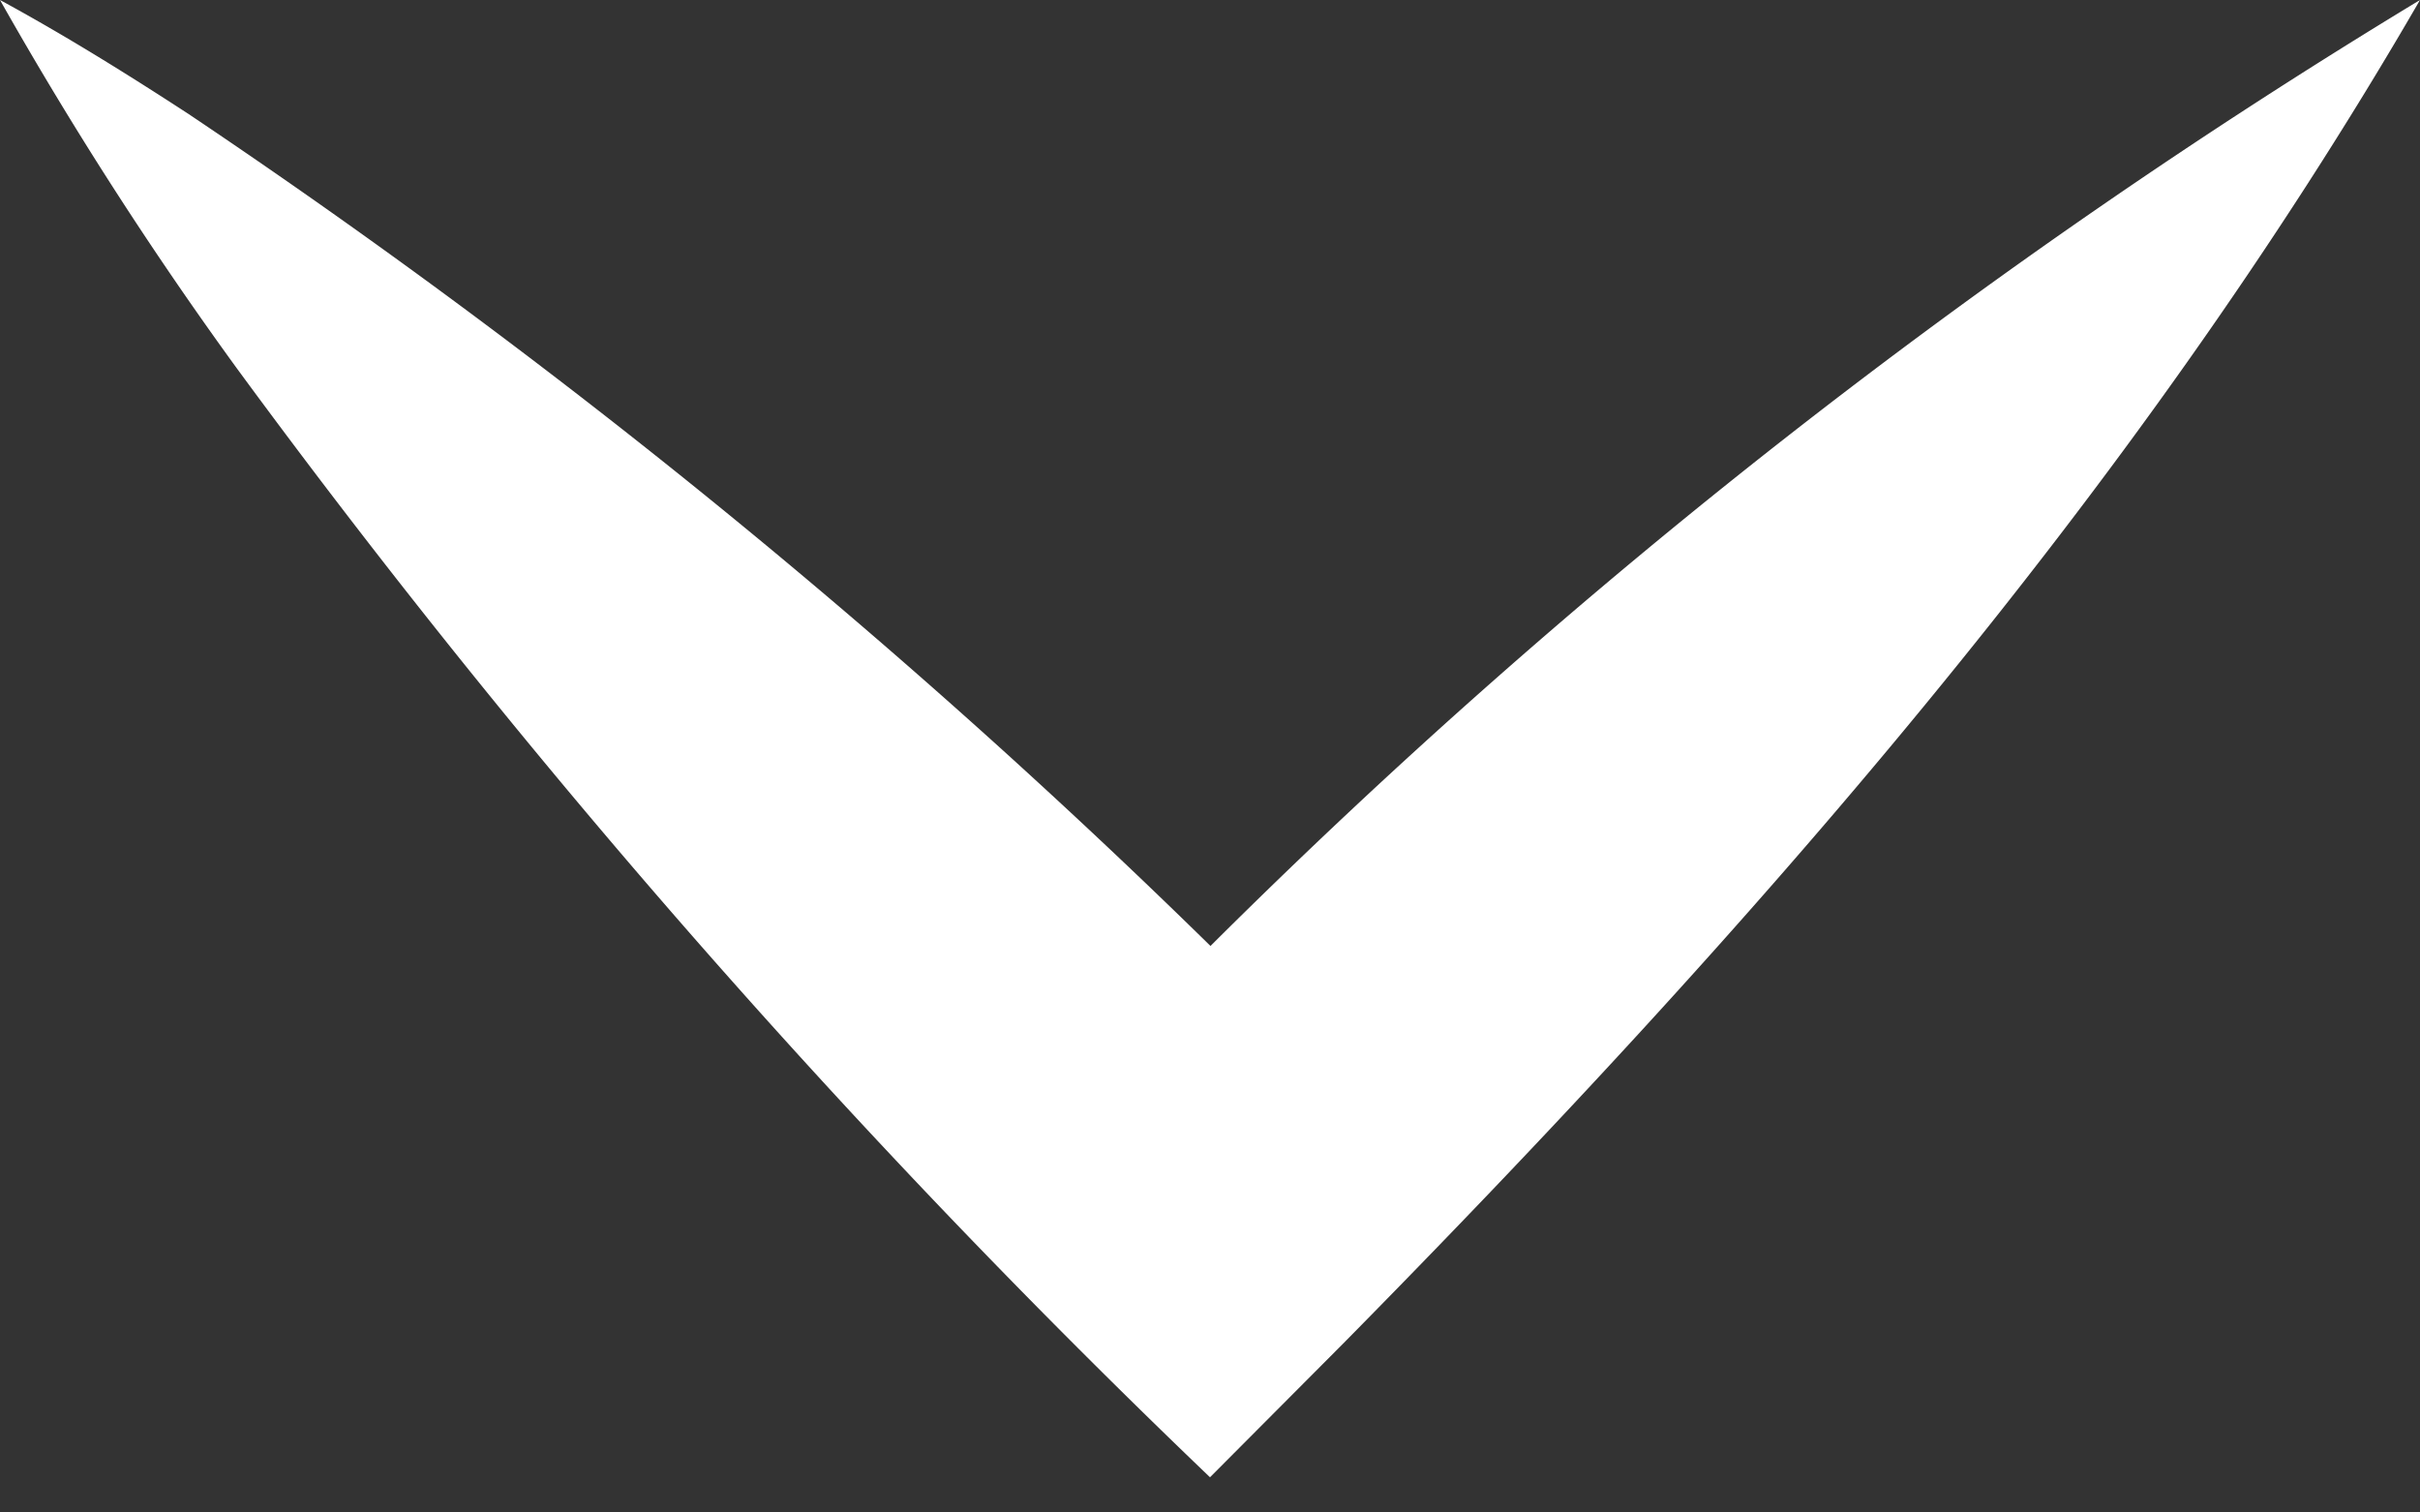 <svg xmlns="http://www.w3.org/2000/svg" xmlns:xlink="http://www.w3.org/1999/xlink" width="40" height="25" viewBox="0 0 40 25"><rect x="0" y="0" width="40" height="25" fill="#333333" stroke="none"/><defs><clipPath id="a"><rect width="40" height="24.418" fill="none"/></clipPath><clipPath id="c"><rect width="40" height="25"/></clipPath></defs><g id="b" clip-path="url(#c)"><g transform="translate(0 0)"><g transform="translate(0 0)" clip-path="url(#a)"><path d="M20,24.418l2.2-2.209C28.856,15.458,35.227,8.247,40,0A106.338,106.338,0,0,0,20.008,15.636,118.05,118.05,0,0,0,3.116,1.884C2.107,1.227,1.08.587,0,0A63.376,63.376,0,0,0,3.913,6.086,140.448,140.448,0,0,0,20,24.418" transform="translate(0 0)" fill="#fff"/></g></g></g></svg>